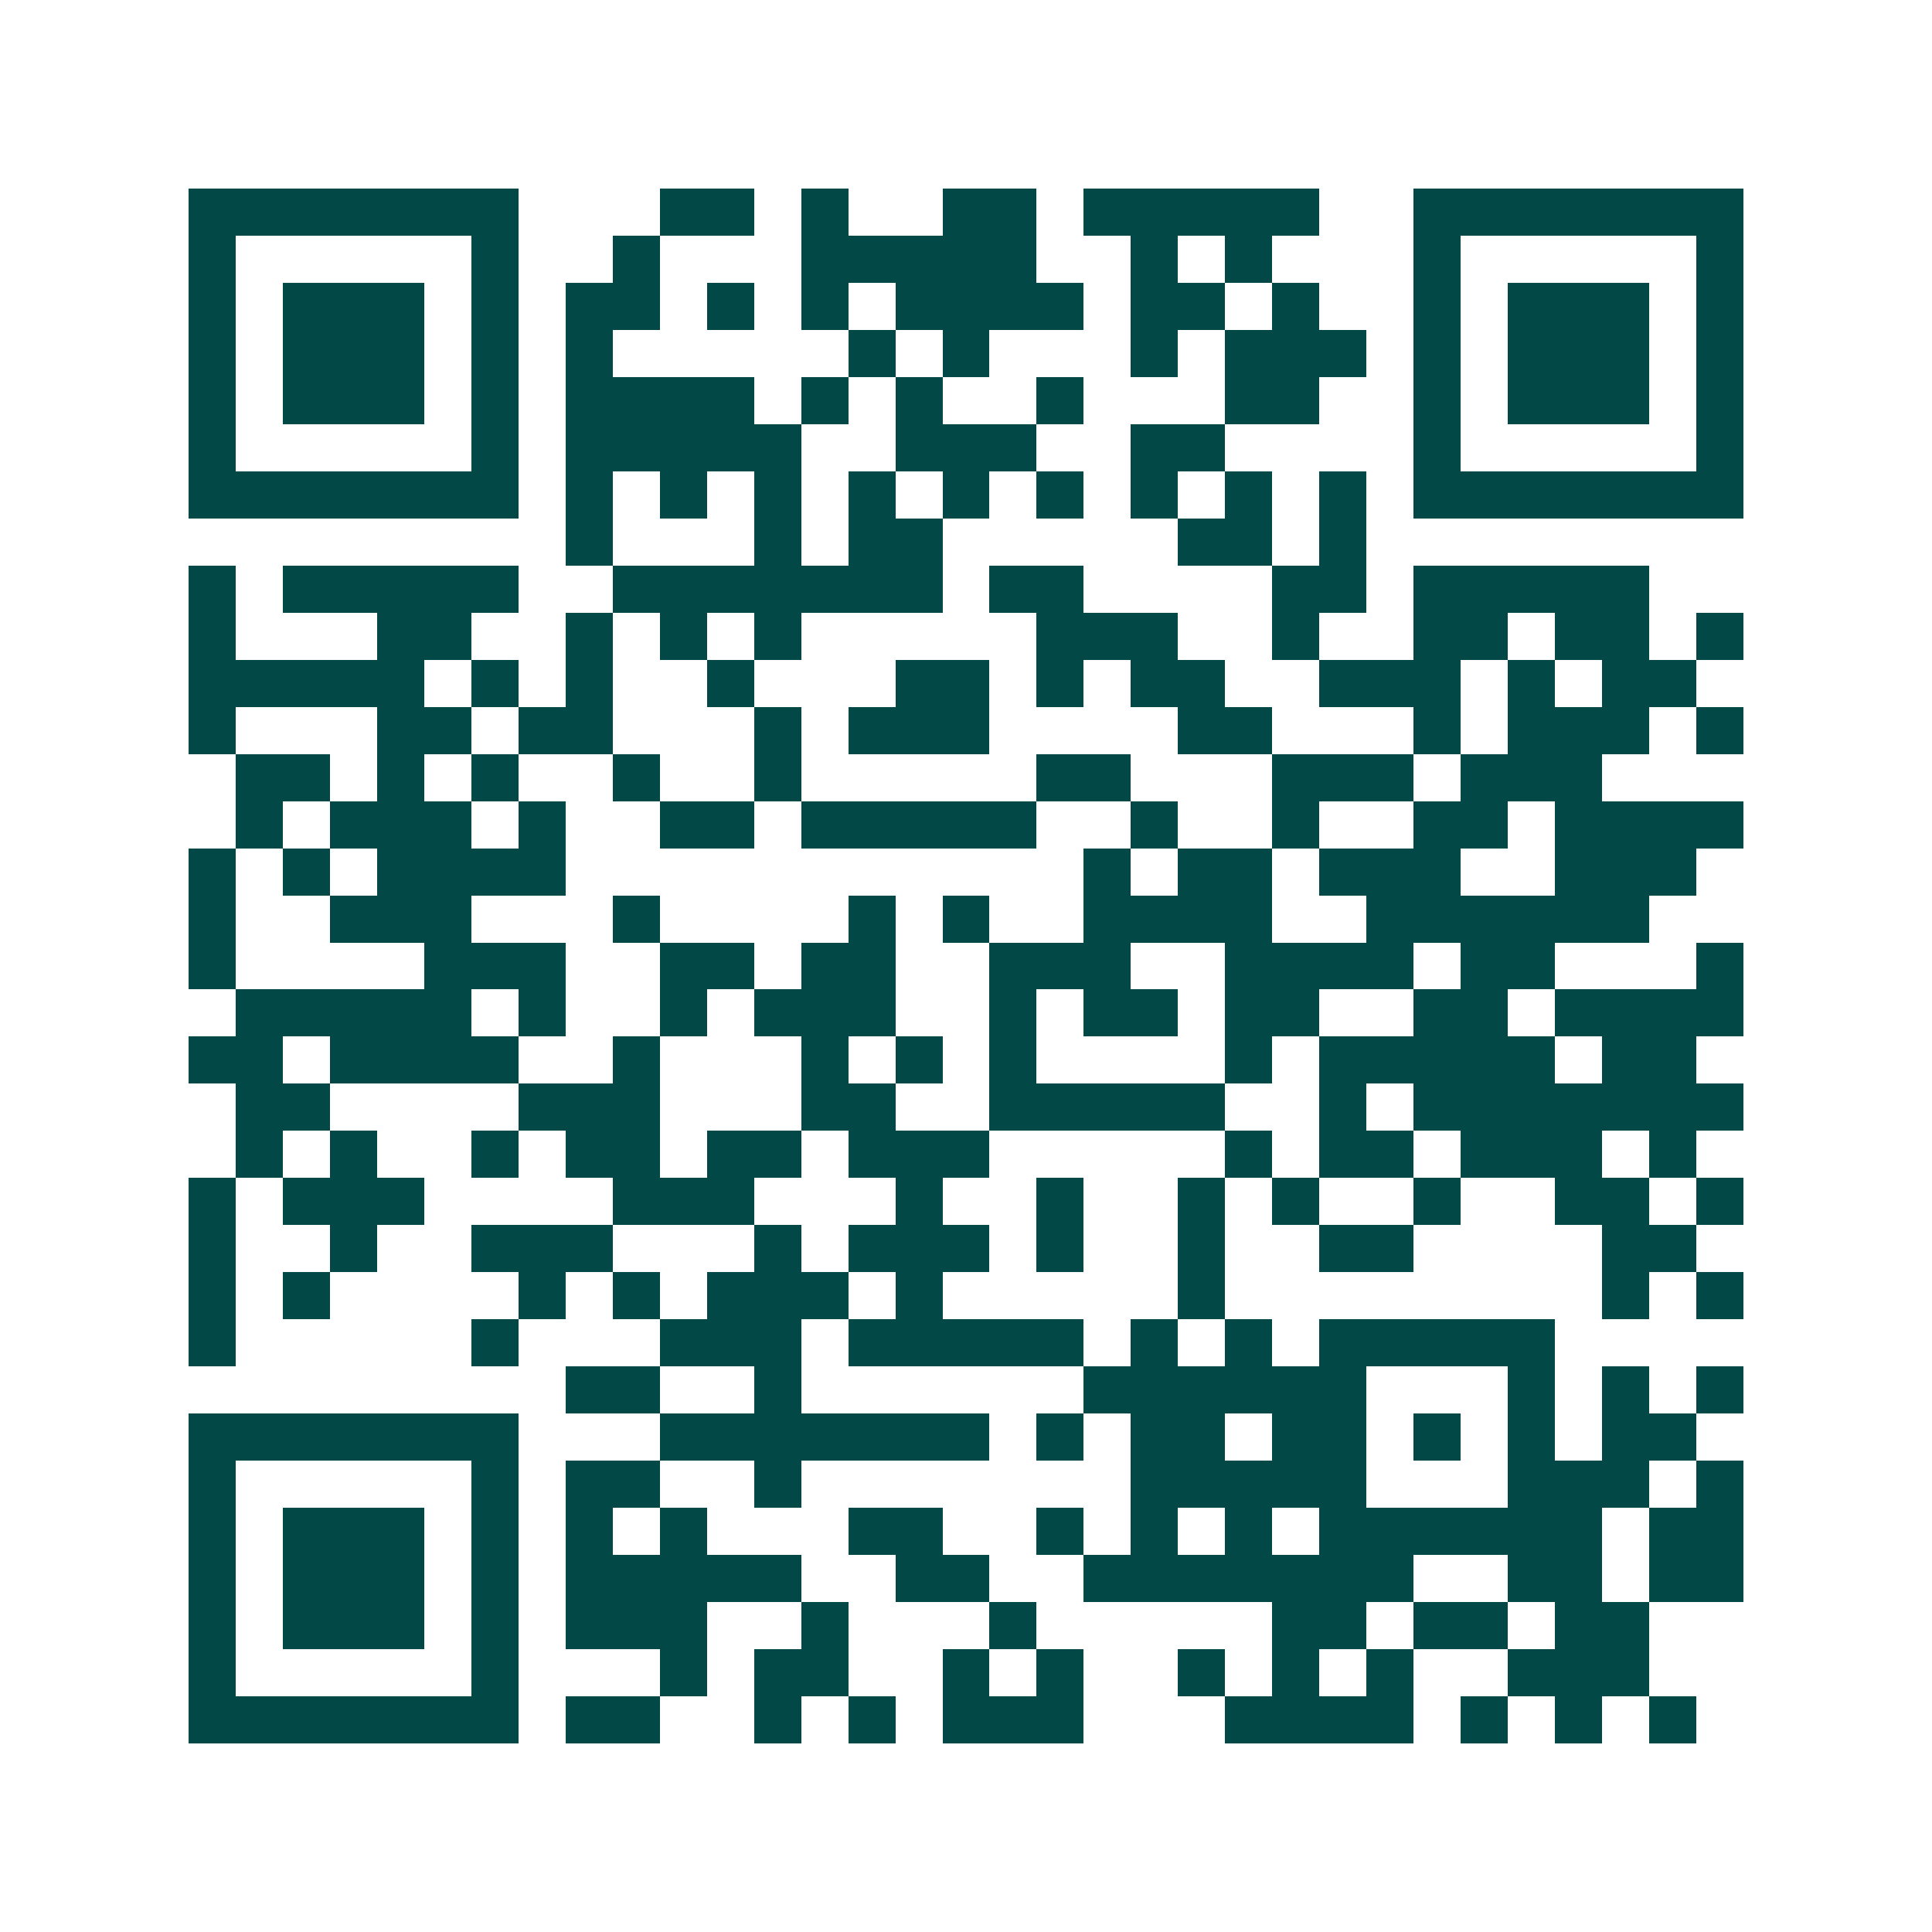 <svg xmlns="http://www.w3.org/2000/svg" width="200" height="200" viewBox="0 0 41 41" shape-rendering="crispEdges"><path fill="#ffffff" d="M0 0h41v41H0z"/><path stroke="#014847" d="M4 4.5h7m3 0h2m1 0h1m2 0h2m1 0h5m2 0h7M4 5.5h1m5 0h1m2 0h1m3 0h5m2 0h1m1 0h1m3 0h1m5 0h1M4 6.5h1m1 0h3m1 0h1m1 0h2m1 0h1m1 0h1m1 0h4m1 0h2m1 0h1m2 0h1m1 0h3m1 0h1M4 7.5h1m1 0h3m1 0h1m1 0h1m5 0h1m1 0h1m3 0h1m1 0h3m1 0h1m1 0h3m1 0h1M4 8.5h1m1 0h3m1 0h1m1 0h4m1 0h1m1 0h1m2 0h1m3 0h2m2 0h1m1 0h3m1 0h1M4 9.5h1m5 0h1m1 0h5m2 0h3m2 0h2m4 0h1m5 0h1M4 10.5h7m1 0h1m1 0h1m1 0h1m1 0h1m1 0h1m1 0h1m1 0h1m1 0h1m1 0h1m1 0h7M12 11.5h1m3 0h1m1 0h2m5 0h2m1 0h1M4 12.5h1m1 0h5m2 0h7m1 0h2m4 0h2m1 0h5M4 13.5h1m3 0h2m2 0h1m1 0h1m1 0h1m5 0h3m2 0h1m2 0h2m1 0h2m1 0h1M4 14.5h5m1 0h1m1 0h1m2 0h1m3 0h2m1 0h1m1 0h2m2 0h3m1 0h1m1 0h2M4 15.5h1m3 0h2m1 0h2m3 0h1m1 0h3m4 0h2m3 0h1m1 0h3m1 0h1M5 16.5h2m1 0h1m1 0h1m2 0h1m2 0h1m5 0h2m3 0h3m1 0h3M5 17.5h1m1 0h3m1 0h1m2 0h2m1 0h5m2 0h1m2 0h1m2 0h2m1 0h4M4 18.5h1m1 0h1m1 0h4m11 0h1m1 0h2m1 0h3m2 0h3M4 19.5h1m2 0h3m3 0h1m4 0h1m1 0h1m2 0h4m2 0h6M4 20.5h1m4 0h3m2 0h2m1 0h2m2 0h3m2 0h4m1 0h2m3 0h1M5 21.5h5m1 0h1m2 0h1m1 0h3m2 0h1m1 0h2m1 0h2m2 0h2m1 0h4M4 22.5h2m1 0h4m2 0h1m3 0h1m1 0h1m1 0h1m4 0h1m1 0h5m1 0h2M5 23.5h2m4 0h3m3 0h2m2 0h5m2 0h1m1 0h7M5 24.5h1m1 0h1m2 0h1m1 0h2m1 0h2m1 0h3m5 0h1m1 0h2m1 0h3m1 0h1M4 25.5h1m1 0h3m4 0h3m3 0h1m2 0h1m2 0h1m1 0h1m2 0h1m2 0h2m1 0h1M4 26.5h1m2 0h1m2 0h3m3 0h1m1 0h3m1 0h1m2 0h1m2 0h2m4 0h2M4 27.5h1m1 0h1m4 0h1m1 0h1m1 0h3m1 0h1m5 0h1m8 0h1m1 0h1M4 28.5h1m5 0h1m3 0h3m1 0h5m1 0h1m1 0h1m1 0h5M12 29.5h2m2 0h1m6 0h6m3 0h1m1 0h1m1 0h1M4 30.5h7m3 0h7m1 0h1m1 0h2m1 0h2m1 0h1m1 0h1m1 0h2M4 31.5h1m5 0h1m1 0h2m2 0h1m7 0h5m3 0h3m1 0h1M4 32.5h1m1 0h3m1 0h1m1 0h1m1 0h1m3 0h2m2 0h1m1 0h1m1 0h1m1 0h6m1 0h2M4 33.5h1m1 0h3m1 0h1m1 0h5m2 0h2m2 0h7m2 0h2m1 0h2M4 34.5h1m1 0h3m1 0h1m1 0h3m2 0h1m3 0h1m5 0h2m1 0h2m1 0h2M4 35.5h1m5 0h1m3 0h1m1 0h2m2 0h1m1 0h1m2 0h1m1 0h1m1 0h1m2 0h3M4 36.5h7m1 0h2m2 0h1m1 0h1m1 0h3m3 0h4m1 0h1m1 0h1m1 0h1"/></svg>
